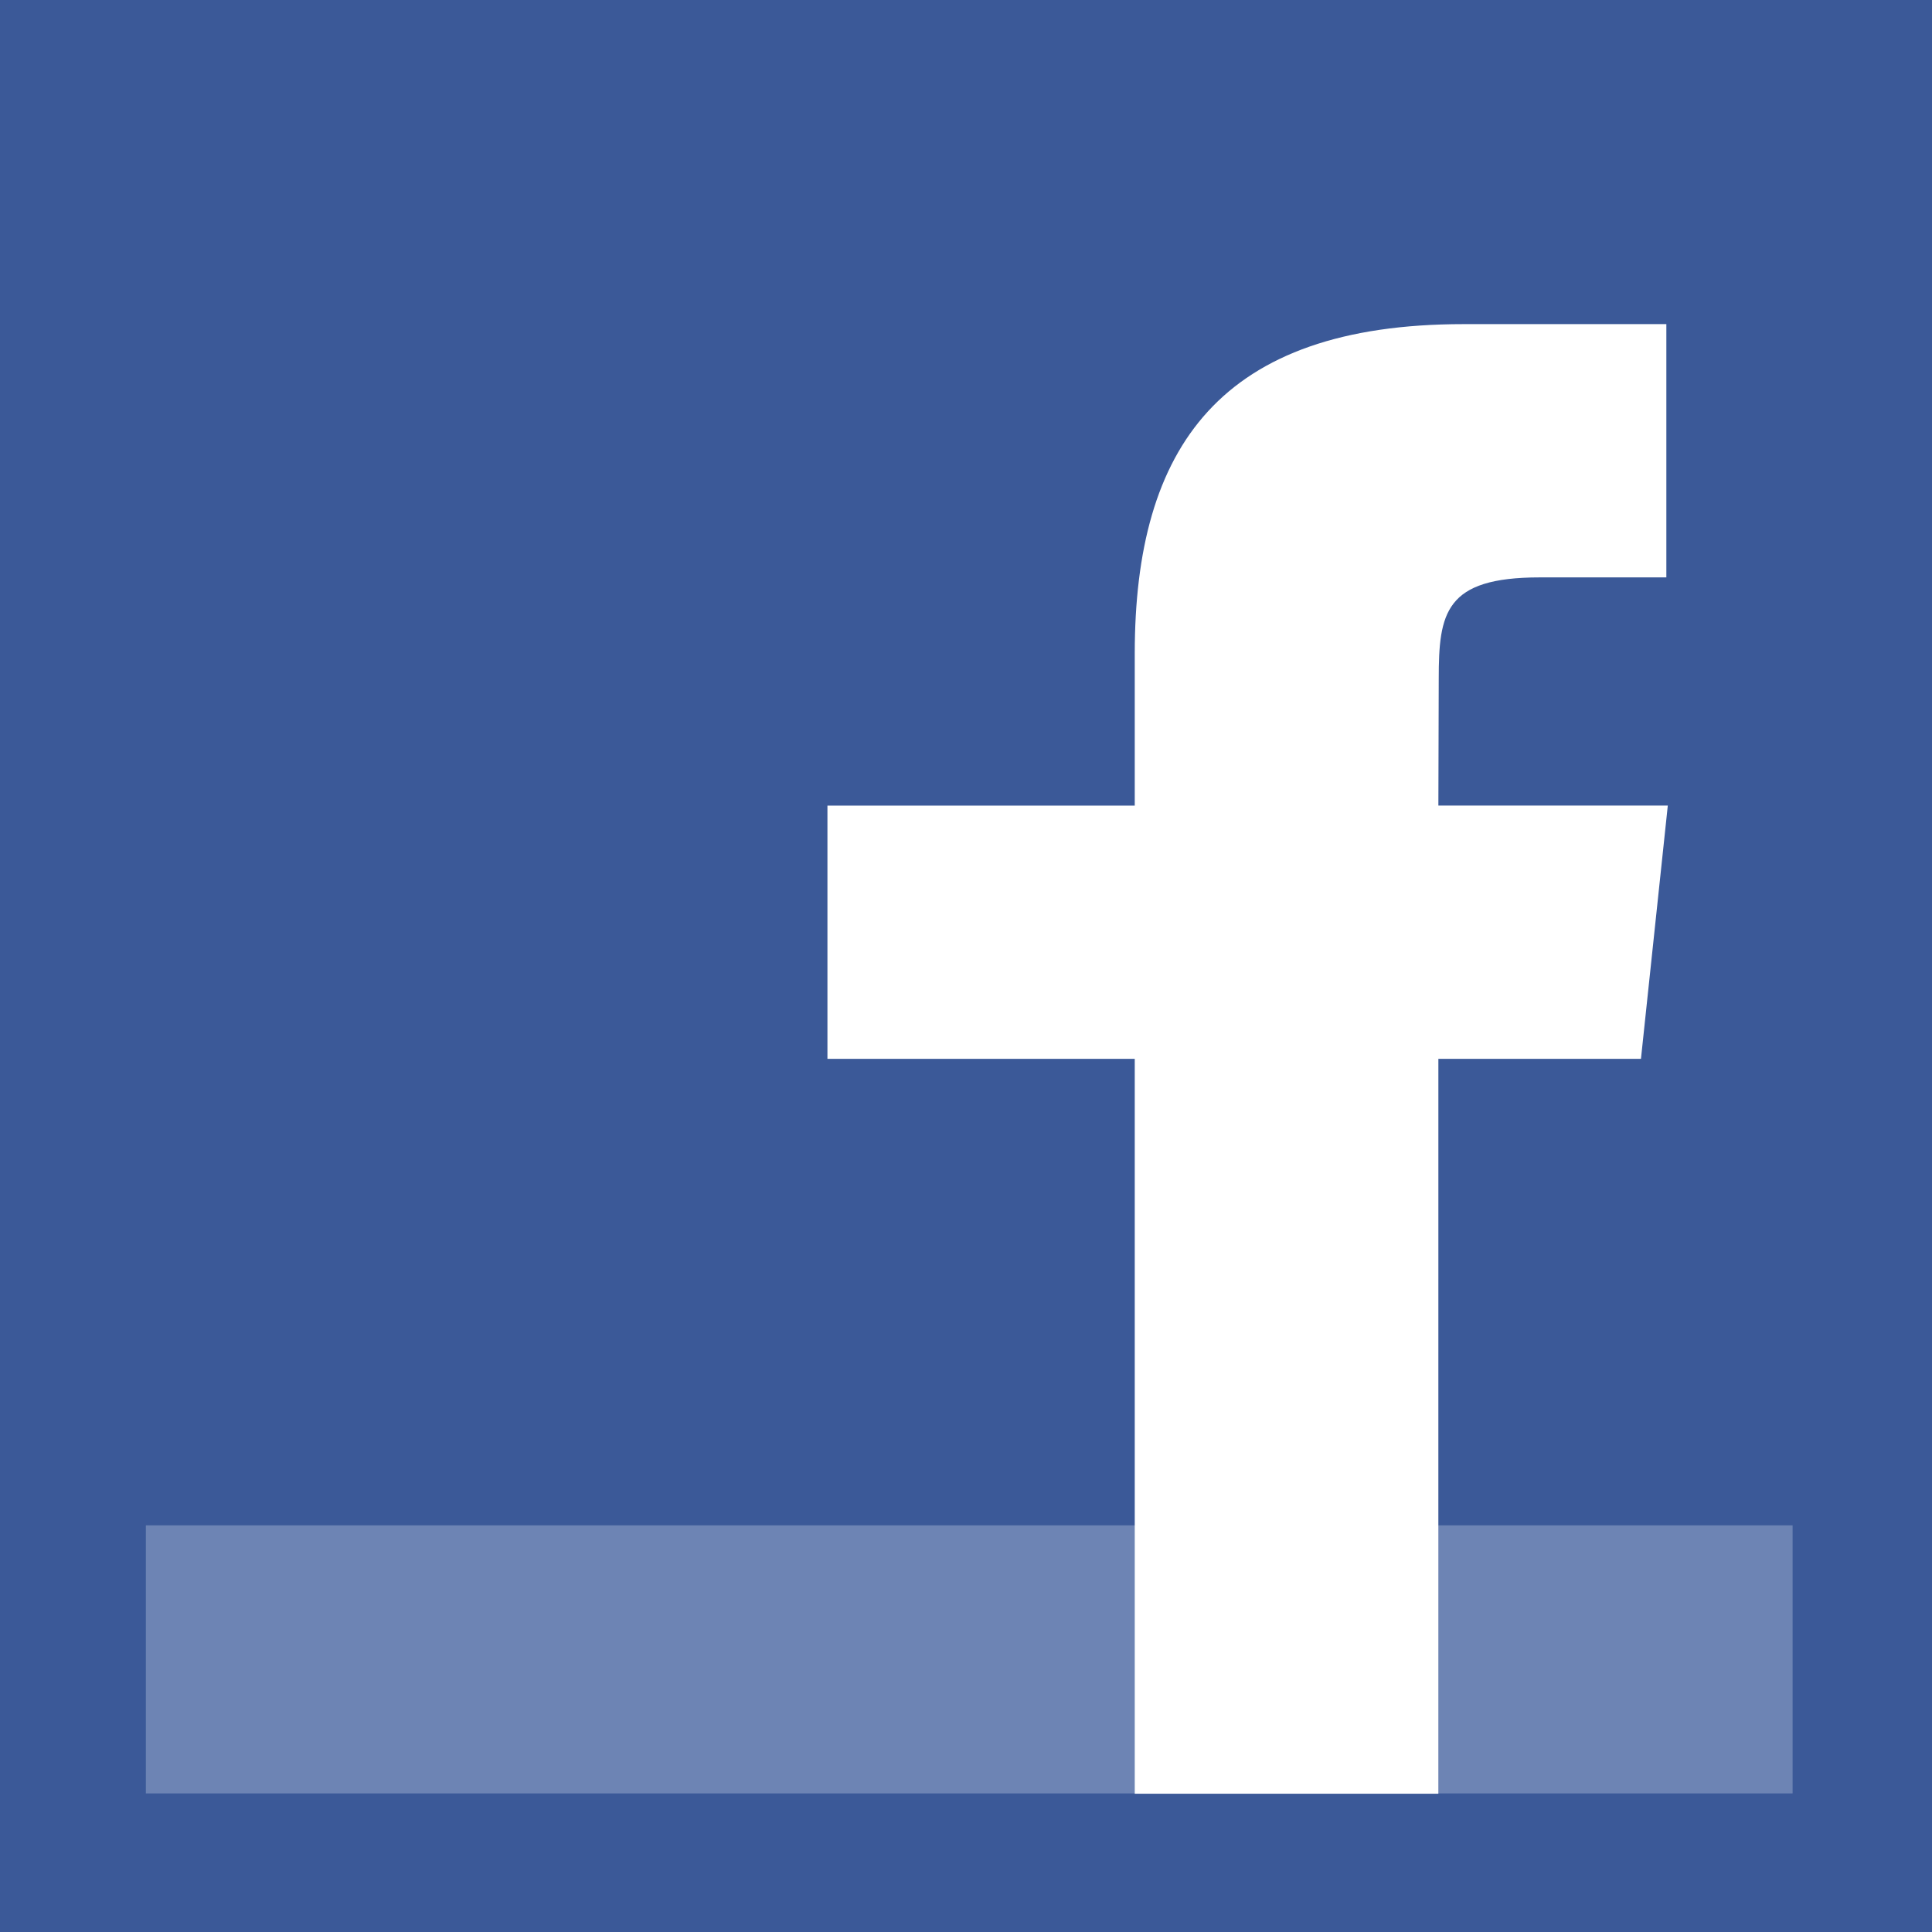 <?xml version="1.0" encoding="UTF-8" standalone="no"?>
<svg
   xmlns:dc="http://purl.org/dc/elements/1.1/"
   xmlns:cc="http://creativecommons.org/ns#"
   xmlns:rdf="http://www.w3.org/1999/02/22-rdf-syntax-ns#"
   xmlns:svg="http://www.w3.org/2000/svg"
   xmlns="http://www.w3.org/2000/svg"
   xmlns:sodipodi="http://sodipodi.sourceforge.net/DTD/sodipodi-0.dtd"
   xmlns:inkscape="http://www.inkscape.org/namespaces/inkscape"
   version="1.1"
   width="64"
   height="64"
   viewBox="0 0 64 64"
   overflow="visible"
   enable-background="new 0 0 266 100"
   xml:space="preserve"
   id="svg2"
   inkscape:version="0.48.3.1 r9886"
   sodipodi:docname="Facebook.svg"
   style="overflow:visible"><rect x="0" y="0" width="64" height="64" fill="#333333" stroke="none"/><defs
   id="defs16">
		
		
	</defs><sodipodi:namedview
   pagecolor="#ffffff"
   bordercolor="#666666"
   borderopacity="1"
   objecttolerance="10"
   gridtolerance="10"
   guidetolerance="10"
   inkscape:pageopacity="0"
   inkscape:pageshadow="2"
   inkscape:window-width="1364"
   inkscape:window-height="732"
   id="namedview14"
   showgrid="false"
   fit-margin-top="0"
   fit-margin-left="0"
   fit-margin-right="0"
   fit-margin-bottom="0"
   inkscape:zoom="5.3533835"
   inkscape:cx="35.354394"
   inkscape:cy="33.689996"
   inkscape:window-x="0"
   inkscape:window-y="34"
   inkscape:window-maximized="1"
   inkscape:current-layer="svg2" />
	<g
   id="g4"
   transform="matrix(0.241,0,0,0.64,-9.8876953e-7,0)"><rect
     width="266"
     height="100"
     id="rect6"
     x="0"
     y="0"
     style="fill:#3b5998" /></g>
	<rect
   style="fill:#6d84b4;fill-opacity:1;stroke:none"
   id="rect3062"
   width="54.55"
   height="8.88"
   x="4.832"
   y="50.529" /><path
   style="fill:#ffffff"
   inkscape:connector-curvature="0"
   id="path10"
   d="m 47.647,59.42 -10.057,0 0,-24.344 -10.18,0 0,-8.389 10.18,0 0,-5.037 c 0,-6.844 2.837,-10.913 10.898,-10.913 l 6.712,0 0,8.39 -4.195,0 c -3.139,0 -3.345,1.172 -3.345,3.36 l -0.012,4.199 7.6,0 -0.889,8.389 -6.711,0 z"
   sodipodi:nodetypes="ccccccssccscccccc" />
</svg>